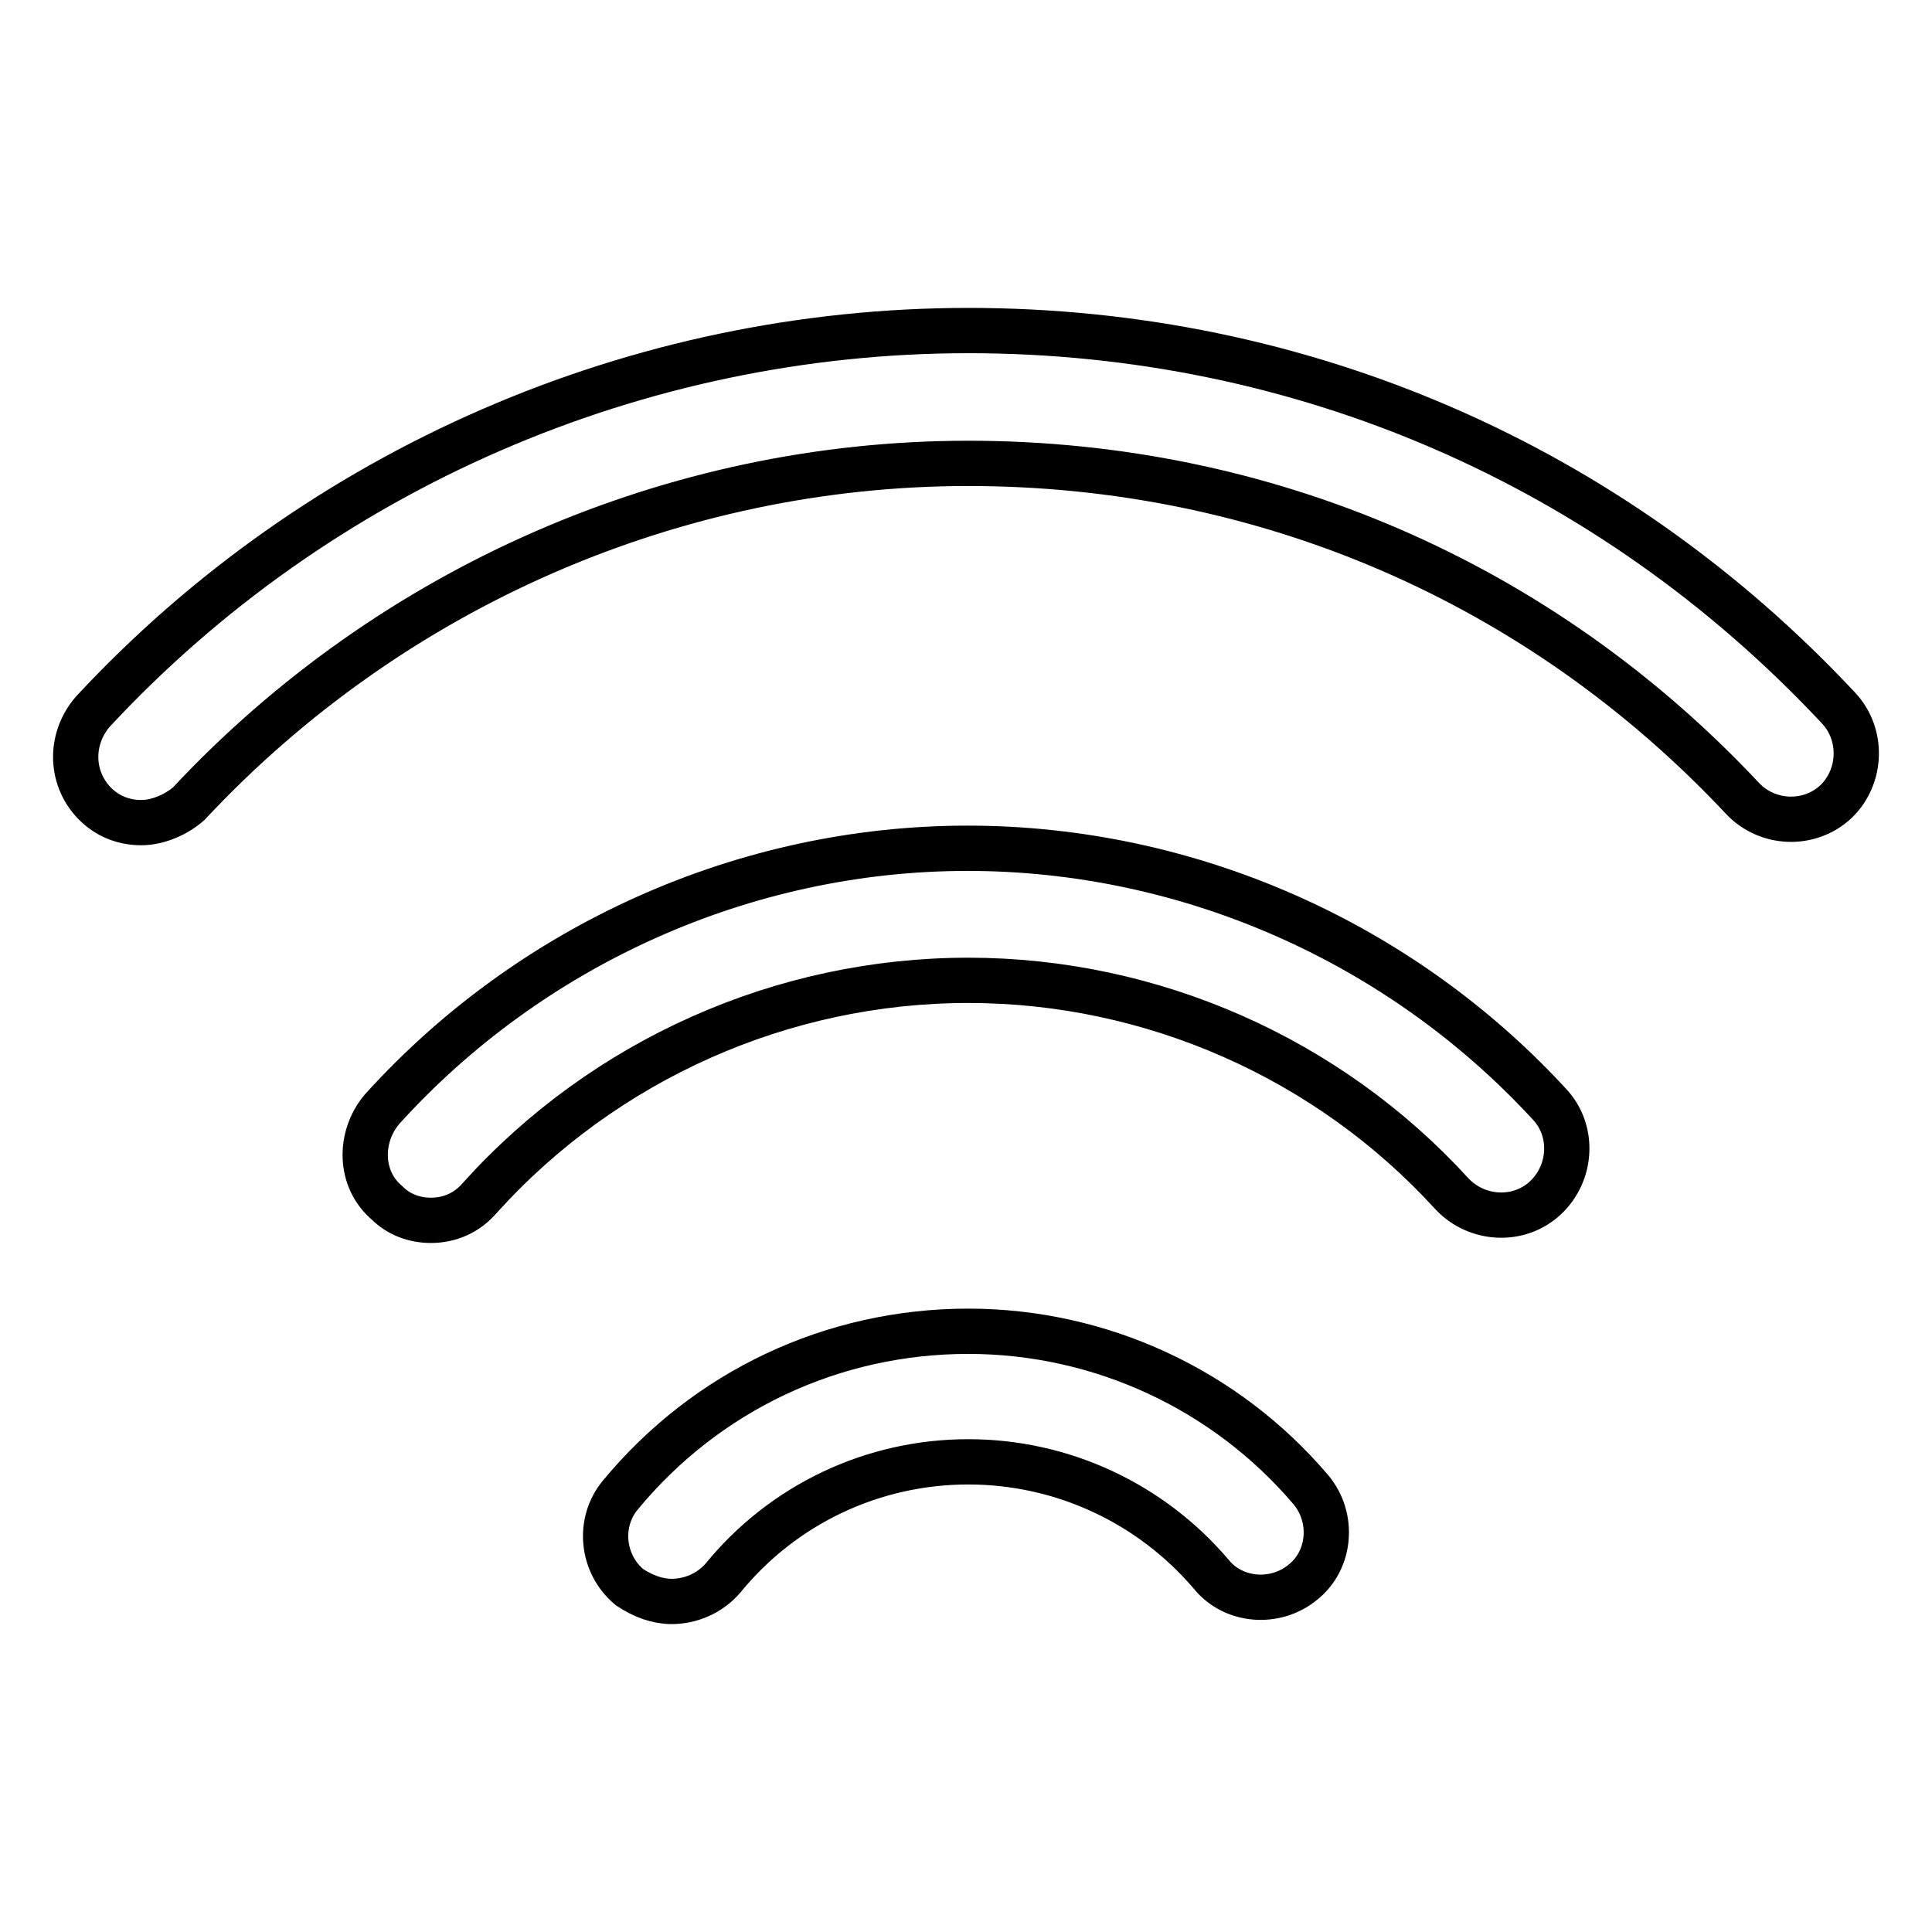 <?xml version="1.0" encoding="utf-8"?>
<!-- Svg Vector Icons : http://www.onlinewebfonts.com/icon -->
<!DOCTYPE svg PUBLIC "-//W3C//DTD SVG 1.1//EN" "http://www.w3.org/Graphics/SVG/1.1/DTD/svg11.dtd">
<svg version="1.1" xmlns="http://www.w3.org/2000/svg" xmlns:xlink="http://www.w3.org/1999/xlink" x="0px" y="0px" viewBox="0 0 256 256" enable-background="new 0 0 256 256" xml:space="preserve">
<g> <path stroke-width="6" fill-opacity="0" stroke="#000000"  d="M18.7,109c-2.1,0-4.2-0.7-5.9-2.3c-3.5-3.3-3.7-8.7-0.5-12.4c29.9-32.2,72.2-50.5,116-50.5 c44,0,85.1,17.7,115.3,50c3.3,3.5,3.1,9.1-0.3,12.4c-3.5,3.3-9.1,3.1-12.4-0.4c-26.9-28.7-63.4-44.4-102.6-44.4 c-39,0-76.5,16.4-103.3,45.1C23.4,107.9,21,109,18.7,109z M57.1,161.7c-2.1,0-4.2-0.7-5.8-2.3c-3.7-3.1-3.8-8.7-0.7-12.4 c19.7-21.8,48.1-34.6,77.6-34.6c29.2,0,57.3,12.4,77.1,33.9c3.3,3.5,3,9.1-0.5,12.4c-3.5,3.3-9.1,3-12.4-0.5 c-16.4-18-39.8-28.3-64.1-28.3c-24.6,0-48.2,10.5-64.7,28.8C61.9,160.7,59.6,161.7,57.1,161.7z M89,212.2c-1.9,0-3.8-0.7-5.6-1.9 c-3.7-3.1-4.2-8.6-1.2-12.2c11.4-13.8,28.1-21.7,46.1-21.7c17.5,0,34.1,7.7,45.4,21c3.1,3.7,2.6,9.3-1,12.2 c-3.7,3.1-9.3,2.6-12.2-1c-8-9.4-19.7-14.9-32.2-14.9c-12.6,0-24.5,5.6-32.5,15.4C94,211.2,91.4,212.2,89,212.2z"/></g>
</svg>